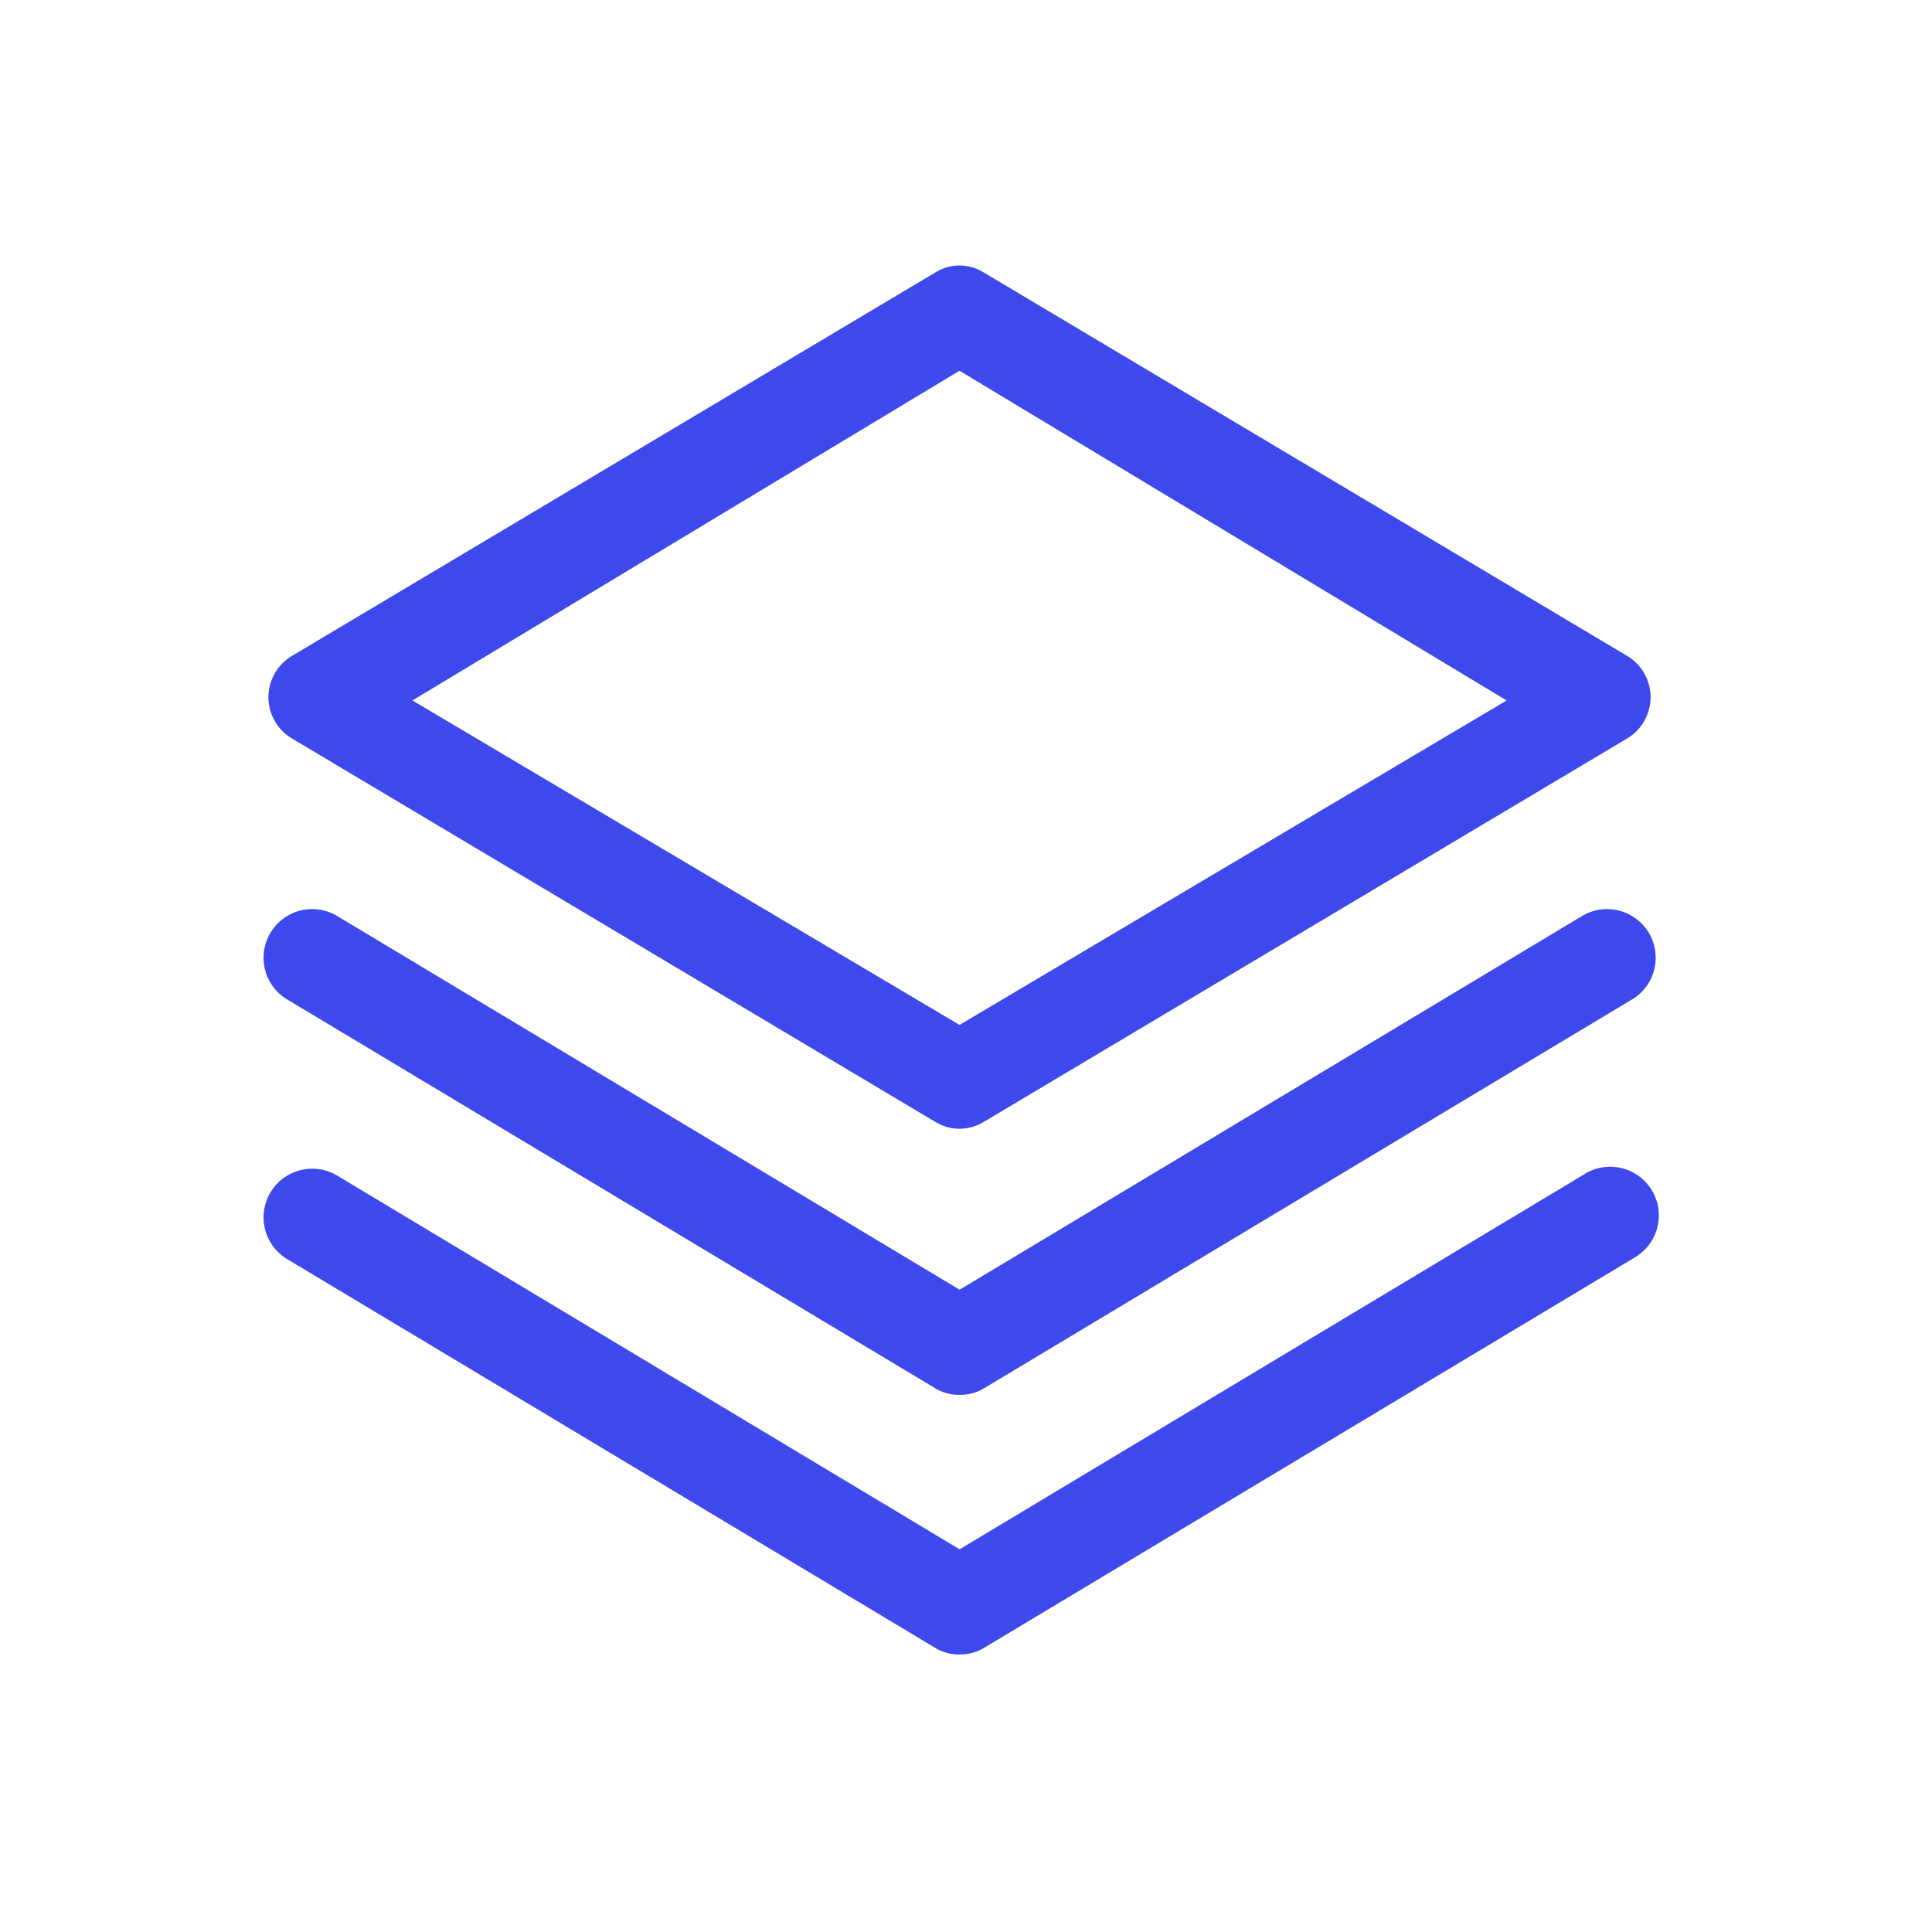 <svg width="36" height="36" viewBox="0 0 36 36" fill="none" xmlns="http://www.w3.org/2000/svg">
<path d="M17.879 21.033C17.717 21.032 17.558 20.986 17.42 20.9L5.448 13.765C5.312 13.687 5.2 13.574 5.121 13.438C5.043 13.302 5.002 13.148 5.002 12.991C5.002 12.835 5.043 12.681 5.121 12.545C5.2 12.409 5.312 12.296 5.448 12.217L17.42 5.082C17.557 4.994 17.716 4.947 17.879 4.947C18.042 4.947 18.202 4.994 18.339 5.082L30.311 12.217C30.446 12.296 30.559 12.409 30.637 12.545C30.715 12.681 30.756 12.835 30.756 12.991C30.756 13.148 30.715 13.302 30.637 13.438C30.559 13.574 30.446 13.687 30.311 13.765L18.339 20.9C18.201 20.986 18.042 21.032 17.879 21.033ZM7.685 13.052L17.879 19.098L28.074 13.052L17.879 6.908L7.685 13.052Z" fill="#3D48ED"/>
<path d="M17.881 25.991C17.714 25.994 17.55 25.948 17.409 25.858L5.316 18.602C5.121 18.473 4.983 18.273 4.932 18.044C4.881 17.814 4.921 17.575 5.043 17.374C5.165 17.174 5.36 17.029 5.587 16.969C5.814 16.909 6.055 16.94 6.26 17.055L17.881 24.032L29.502 17.055C29.707 16.94 29.948 16.909 30.175 16.969C30.402 17.029 30.597 17.174 30.719 17.374C30.841 17.575 30.881 17.814 30.83 18.044C30.779 18.273 30.641 18.473 30.446 18.602L18.353 25.858C18.212 25.948 18.048 25.994 17.881 25.991Z" fill="#3D48ED"/>
<path d="M17.881 30.828C17.714 30.832 17.55 30.785 17.409 30.695L5.316 23.44C5.121 23.31 4.983 23.11 4.932 22.881C4.881 22.652 4.921 22.412 5.043 22.212C5.165 22.011 5.36 21.866 5.587 21.806C5.814 21.747 6.055 21.777 6.26 21.892L17.881 28.869L29.502 21.892C29.604 21.824 29.718 21.778 29.838 21.756C29.958 21.734 30.081 21.736 30.2 21.763C30.32 21.789 30.432 21.839 30.531 21.91C30.63 21.981 30.714 22.072 30.778 22.176C30.841 22.28 30.883 22.396 30.901 22.517C30.918 22.637 30.911 22.76 30.88 22.878C30.849 22.996 30.795 23.107 30.72 23.203C30.645 23.3 30.552 23.38 30.446 23.44L18.353 30.695C18.212 30.785 18.048 30.832 17.881 30.828Z" fill="#3D48ED"/>
</svg>
